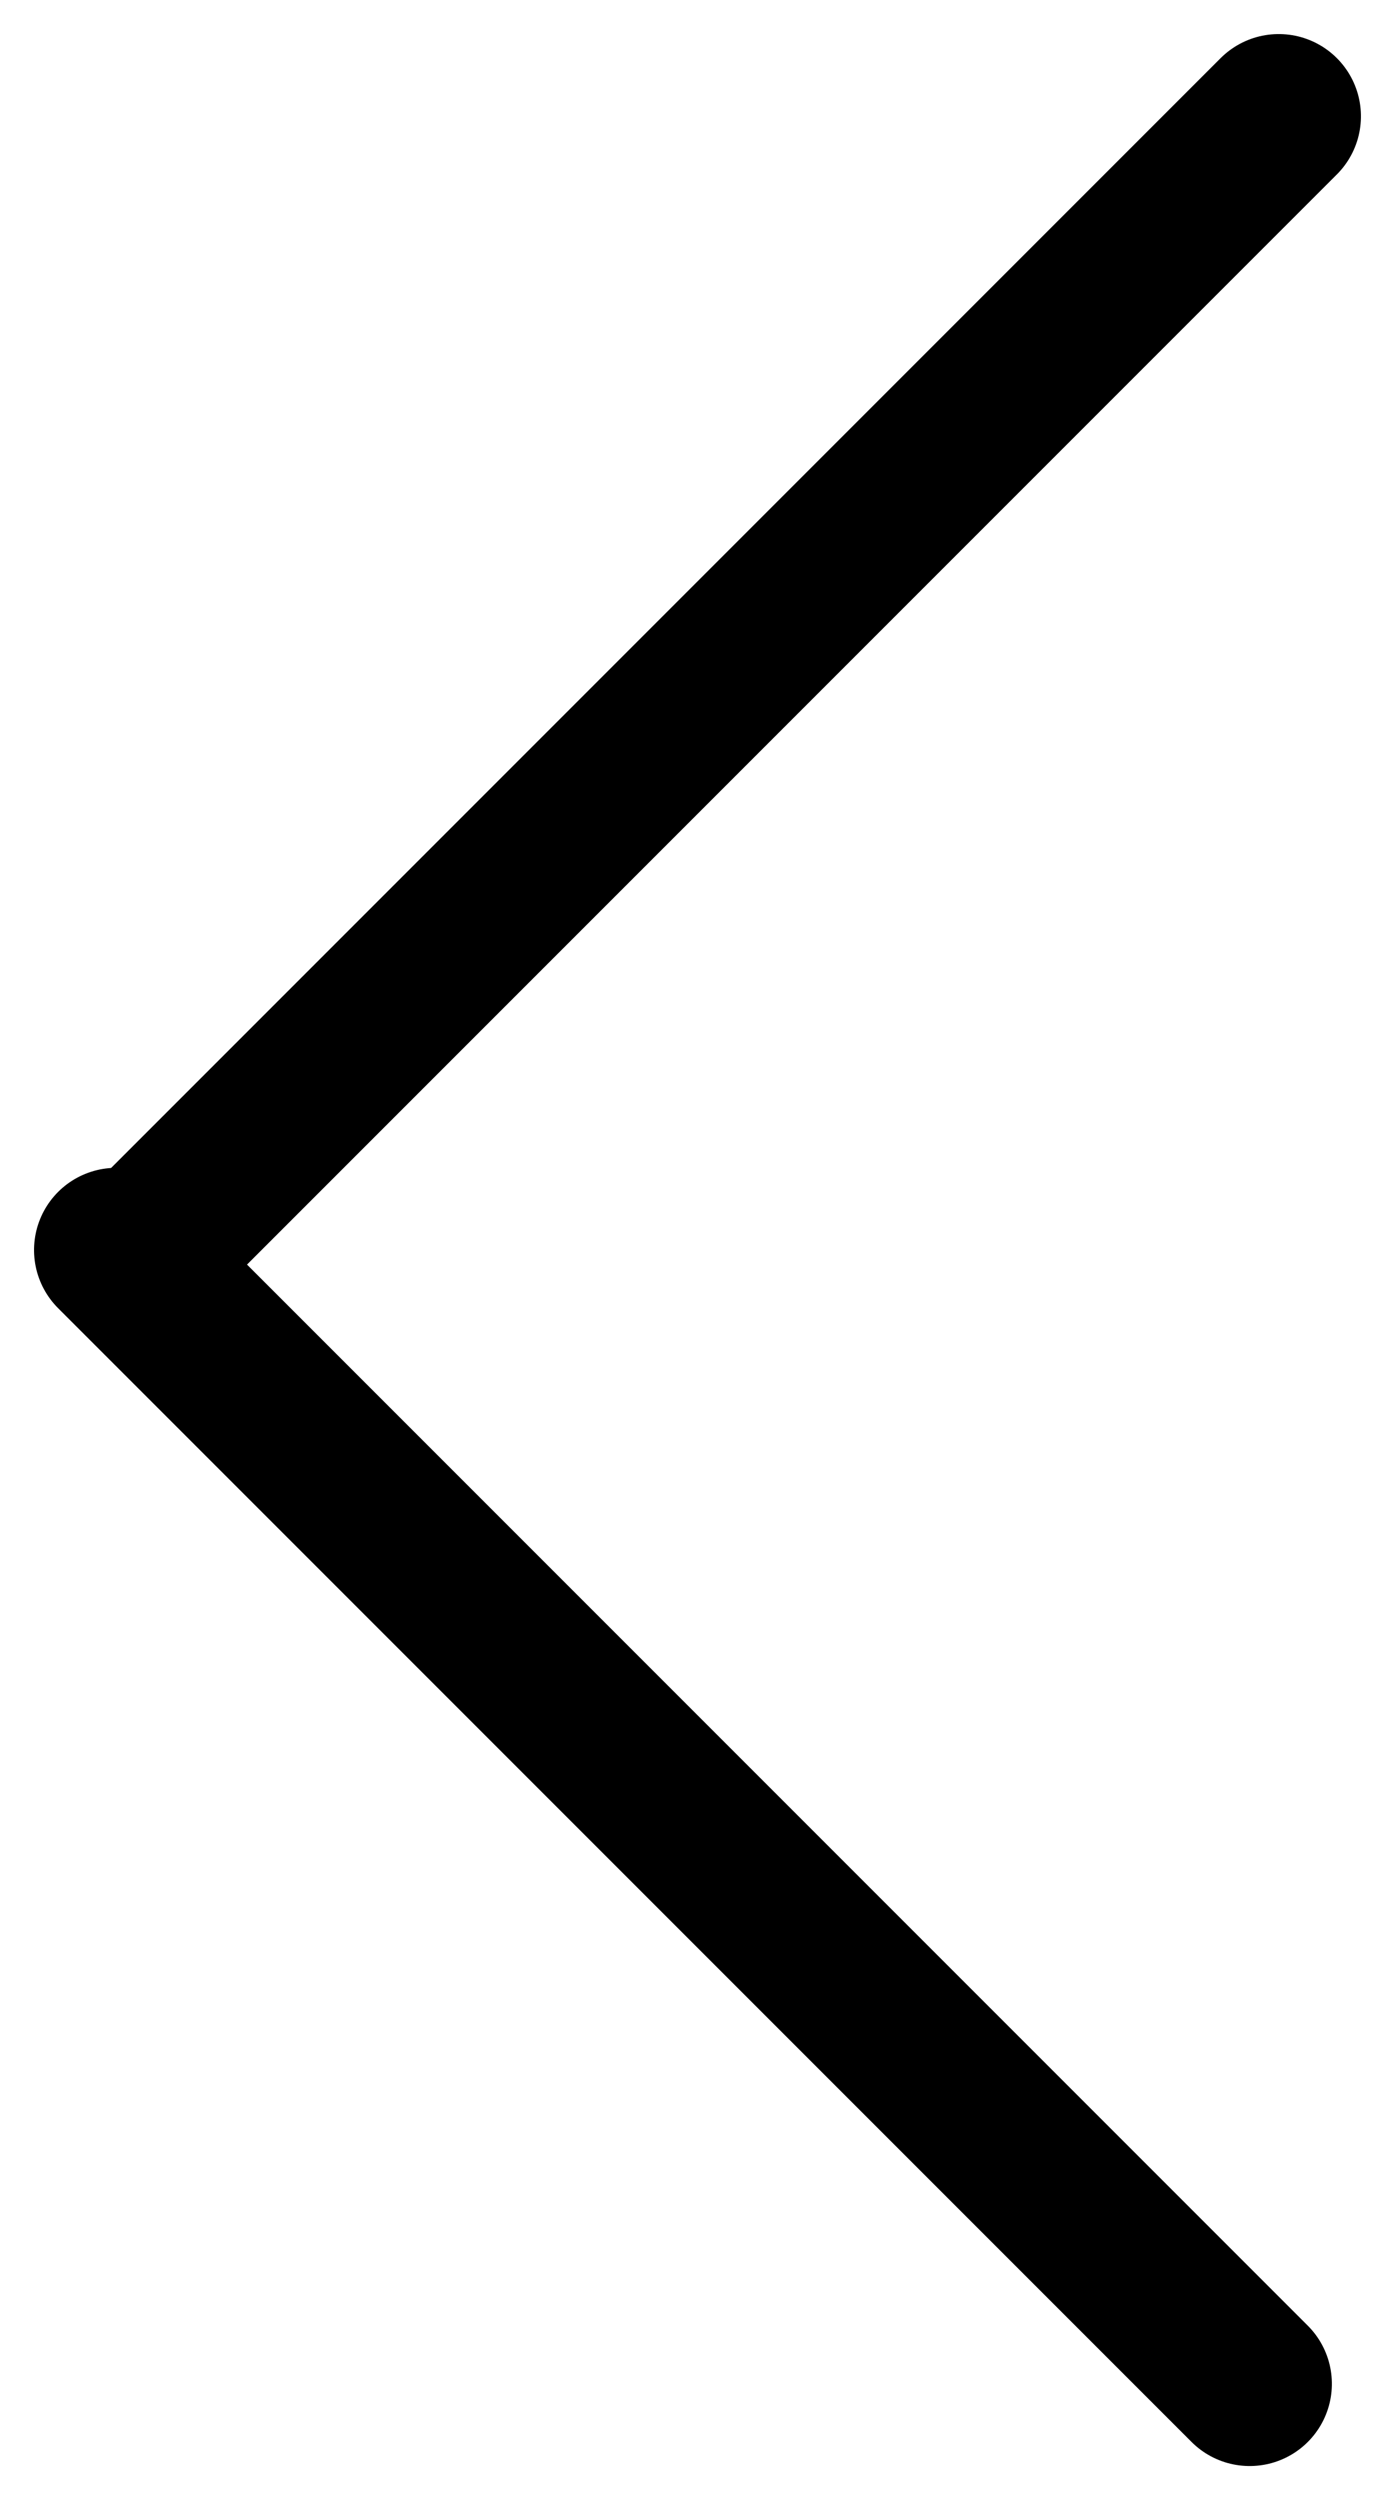 <svg xmlns="http://www.w3.org/2000/svg" width="33.941" height="60.811" viewBox="0 0 33.941 60.811">
  <g id="Group_845" data-name="Group 845" transform="translate(2.828 2.474)">
    <g id="Group_844" data-name="Group 844" transform="translate(55.508 27.578) rotate(135)">
      <line id="Line_5" data-name="Line 5" y1="39" transform="translate(39.5 0)" fill="none" stroke="#000" stroke-linecap="round" stroke-width="4"/>
      <line id="Line_6" data-name="Line 6" y1="39" transform="translate(39 38.5) rotate(90)" fill="none" stroke="#000" stroke-linecap="round" stroke-width="4"/>
    </g>
  </g>
</svg>

